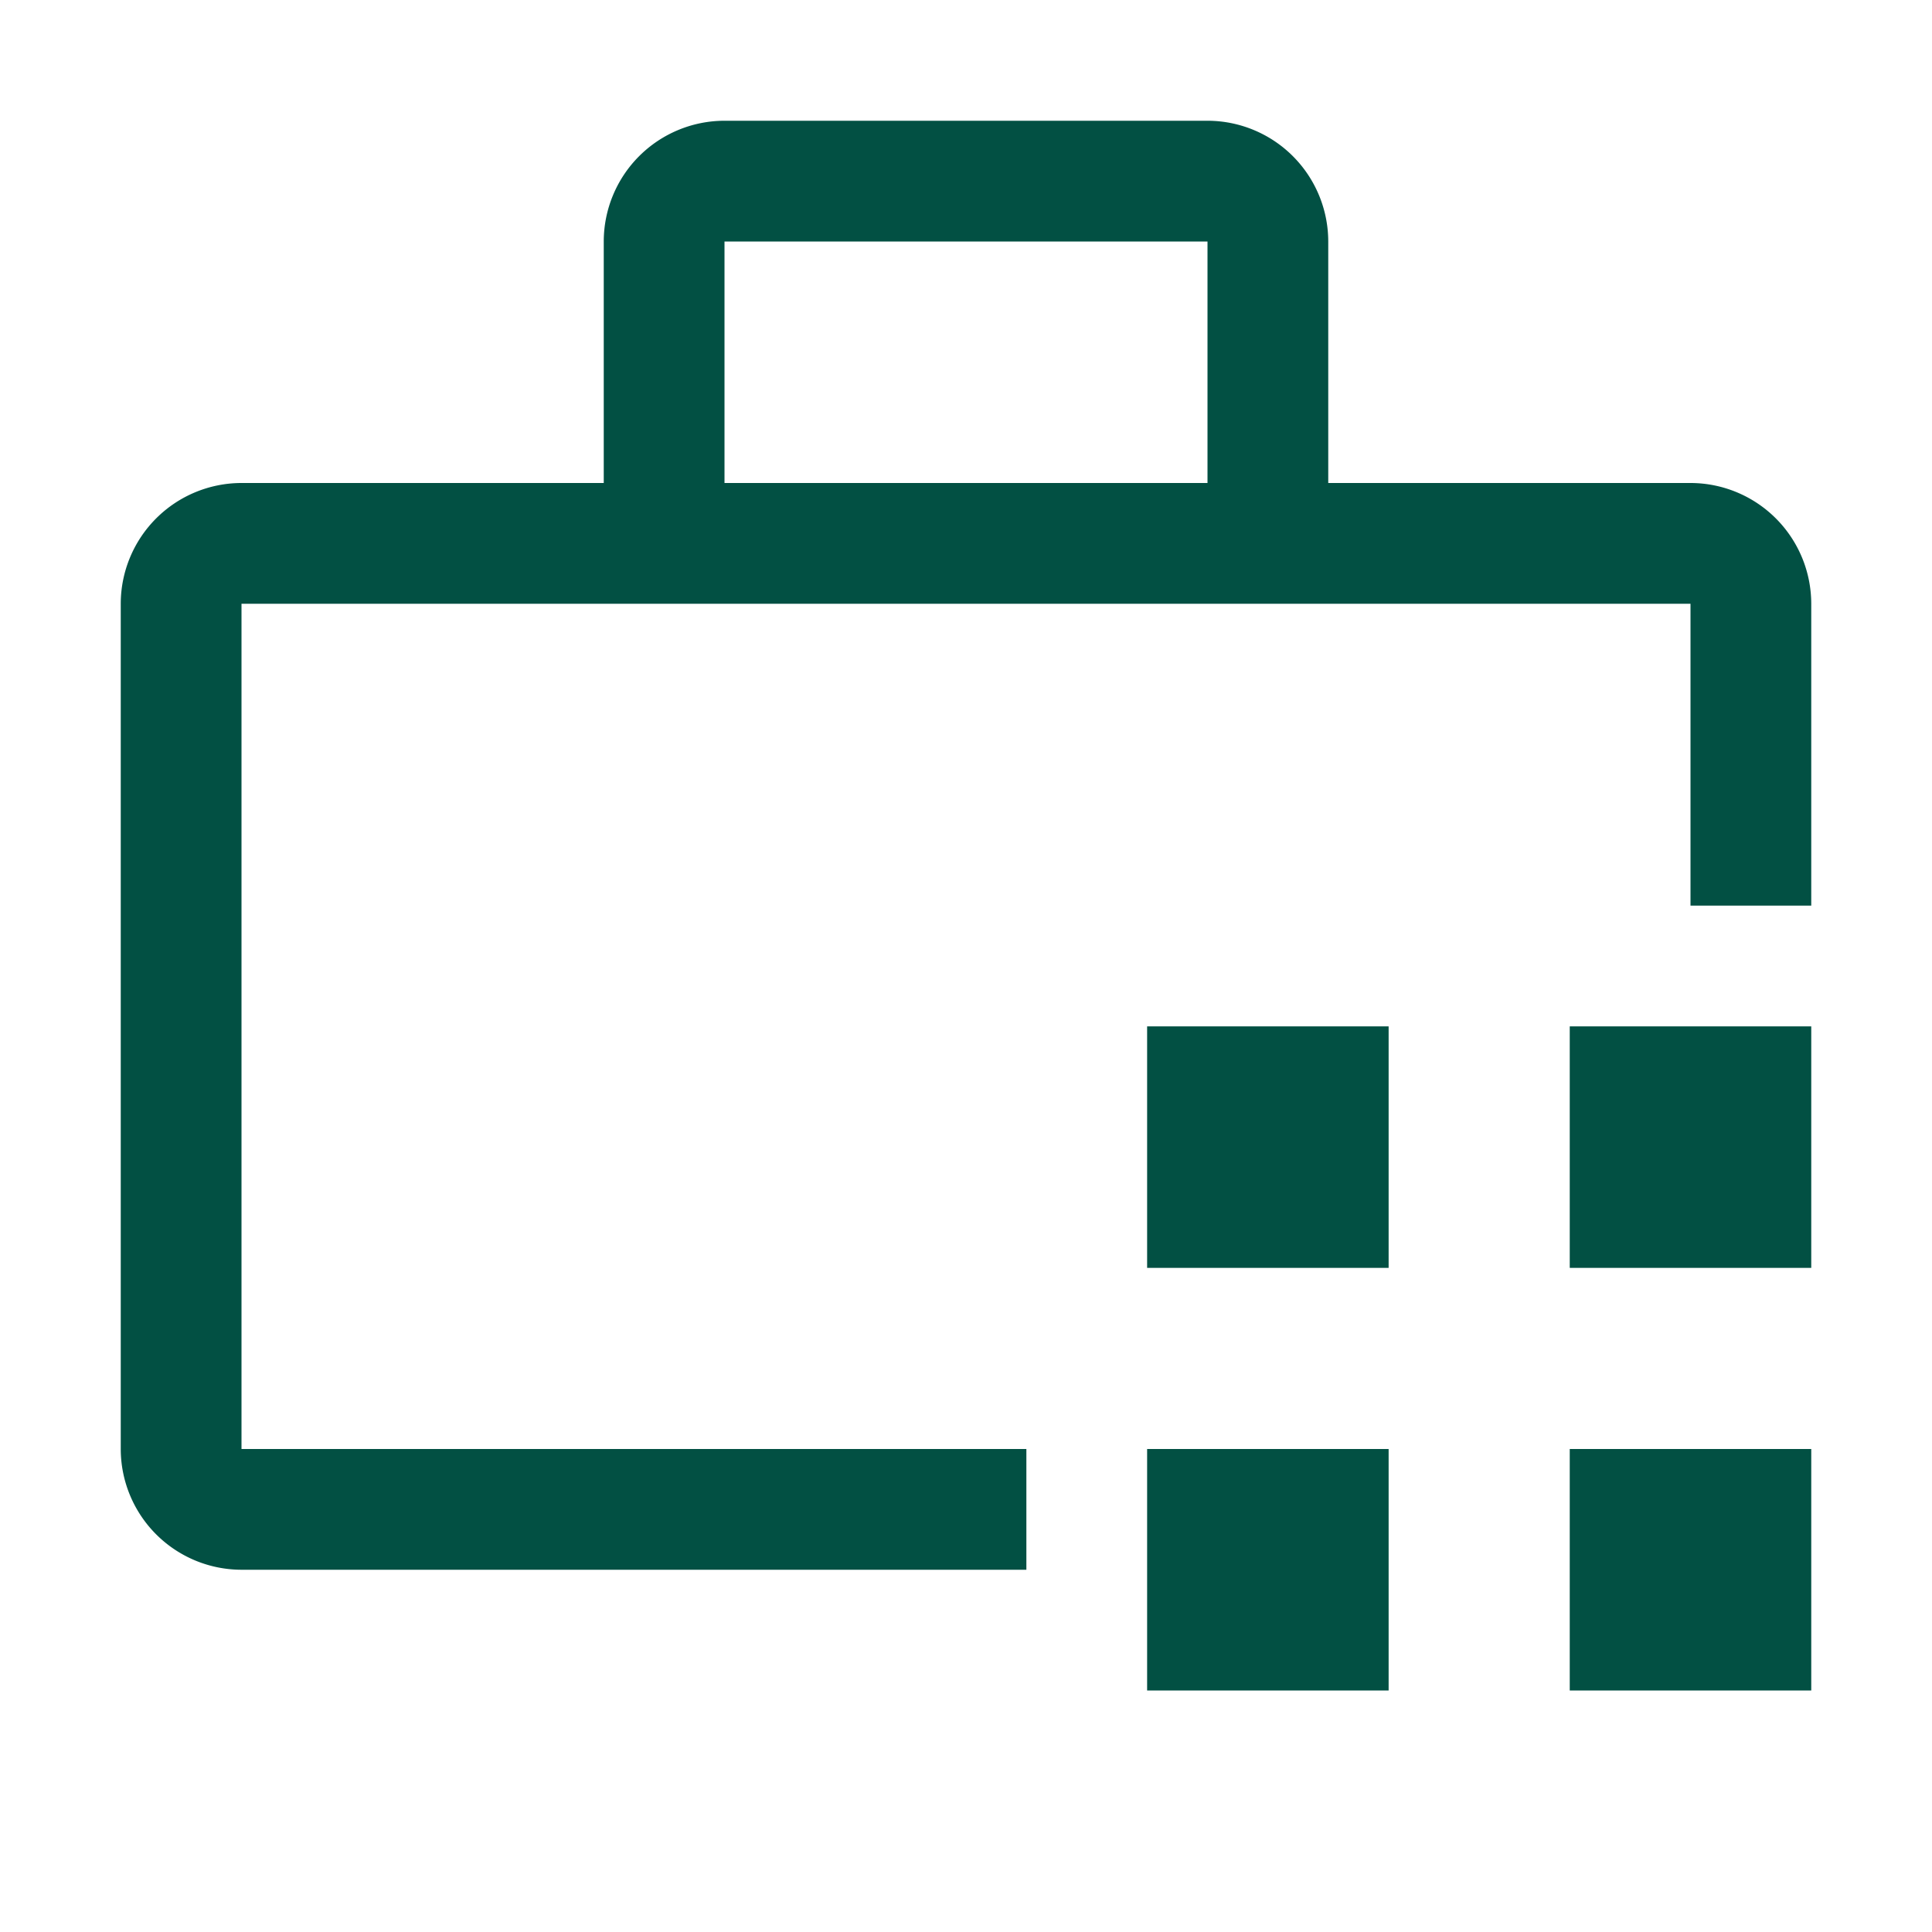 <?xml version="1.0" ?>
<svg height="32" id="icon" viewBox="0 0 32 32" width="32" xmlns="http://www.w3.org/2000/svg">
  <defs>
    <style>.cls-1{fill:none;}</style>
  </defs>
  <title/>
  <rect height="4" width="4" x="19" y="24" fill="#025043"/>
  <rect height="4" width="4" x="26" y="24" fill="#025043"/>
  <rect height="4" width="4" x="19" y="17" fill="#025043"/>
  <rect height="4" width="4" x="26" y="17" fill="#025043"/>
  <path d="M17,24H4V10H28v5h2V10a2.002,2.002,0,0,0-2-2H22V4a2.002,2.002,0,0,0-2-2H12a2.002,2.002,0,0,0-2,2V8H4a2.002,2.002,0,0,0-2,2V24a2.002,2.002,0,0,0,2,2H17ZM12,4h8V8H12Z" fill="#025043"/>
  <rect class="cls-1" data-name="&lt;Transparent Rectangle&gt;" height="32" id="_Transparent_Rectangle_" width="32"/>
</svg>

